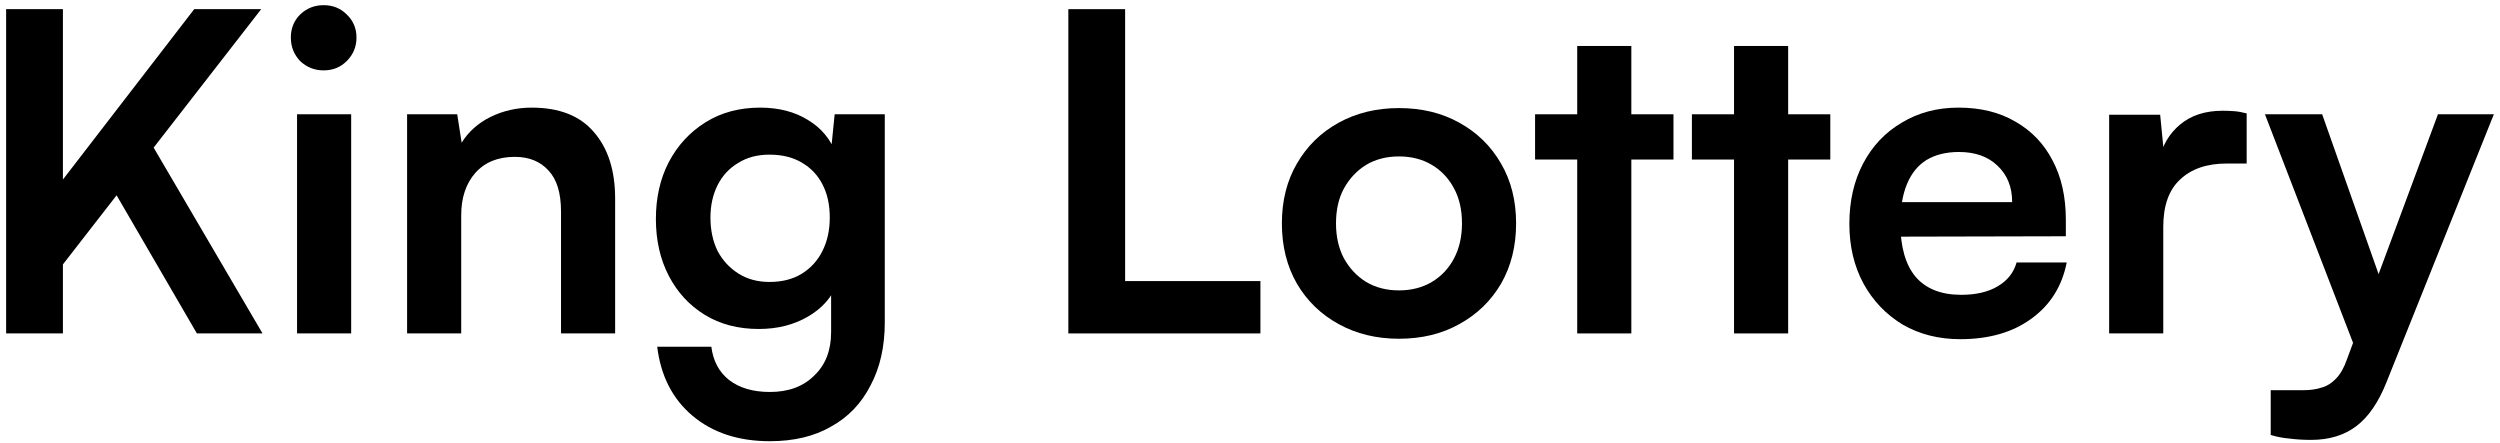 <svg width="344" height="61" viewBox="0 0 344 61" fill="none" xmlns="http://www.w3.org/2000/svg">
<path d="M319.53 15.727L329.358 43.56L325.329 51.19L311.656 15.727H319.53ZM312.45 59.858V53.693H316.906C317.882 53.693 318.737 53.571 319.469 53.327C320.202 53.123 320.853 52.716 321.423 52.106C322.033 51.496 322.542 50.6 322.949 49.42L335.462 15.727H343.153L328.381 52.594C327.282 55.361 325.899 57.376 324.23 58.637C322.562 59.899 320.487 60.529 318.004 60.529C316.946 60.529 315.949 60.468 315.013 60.346C314.118 60.265 313.264 60.102 312.45 59.858Z" fill="black"/>
<path d="M309.141 15.604V22.502H306.394C303.668 22.502 301.531 23.234 299.985 24.699C298.439 26.124 297.666 28.301 297.666 31.231V45.88H290.219V15.788H297.238L297.849 22.014H297.116C297.523 20.02 298.479 18.392 299.985 17.131C301.491 15.869 303.444 15.238 305.845 15.238C306.374 15.238 306.903 15.259 307.432 15.299C307.961 15.34 308.531 15.442 309.141 15.604Z" fill="black"/>
<path d="M269.732 46.671C266.762 46.671 264.117 46 261.797 44.657C259.519 43.273 257.728 41.401 256.426 39.041C255.124 36.64 254.473 33.894 254.473 30.801C254.473 27.668 255.103 24.9 256.365 22.5C257.626 20.099 259.397 18.227 261.675 16.884C263.954 15.5 266.558 14.809 269.488 14.809C272.54 14.809 275.165 15.46 277.362 16.762C279.56 18.023 281.249 19.794 282.429 22.072C283.649 24.351 284.26 27.078 284.26 30.252V32.51L258.379 32.571L258.501 27.81H276.874C276.874 25.735 276.203 24.066 274.86 22.805C273.558 21.543 271.787 20.913 269.549 20.913C267.8 20.913 266.314 21.279 265.093 22.011C263.913 22.744 263.018 23.842 262.408 25.307C261.797 26.772 261.492 28.563 261.492 30.679C261.492 33.934 262.184 36.396 263.568 38.065C264.992 39.733 267.087 40.567 269.855 40.567C271.889 40.567 273.558 40.181 274.86 39.407C276.203 38.634 277.078 37.536 277.484 36.111H284.382C283.731 39.407 282.103 41.991 279.499 43.863C276.935 45.735 273.68 46.671 269.732 46.671Z" fill="black"/>
<path d="M232.805 15.726H251.849V21.952H232.805V15.726ZM246.05 45.88H238.603V6.326H246.05V45.88Z" fill="black"/>
<path d="M211.227 15.726H230.271V21.952H211.227V15.726ZM224.472 45.88H217.025V6.326H224.472V45.88Z" fill="black"/>
<path d="M176.387 30.741C176.387 27.608 177.078 24.861 178.462 22.501C179.846 20.1 181.758 18.228 184.2 16.885C186.641 15.543 189.408 14.871 192.501 14.871C195.634 14.871 198.402 15.543 200.802 16.885C203.244 18.228 205.157 20.1 206.54 22.501C207.924 24.861 208.615 27.608 208.615 30.741C208.615 33.875 207.924 36.642 206.54 39.043C205.157 41.403 203.244 43.254 200.802 44.597C198.402 45.94 195.634 46.612 192.501 46.612C189.408 46.612 186.641 45.94 184.2 44.597C181.758 43.254 179.846 41.403 178.462 39.043C177.078 36.642 176.387 33.875 176.387 30.741ZM183.834 30.741C183.834 32.572 184.2 34.18 184.932 35.563C185.705 36.947 186.723 38.025 187.984 38.798C189.286 39.572 190.792 39.958 192.501 39.958C194.21 39.958 195.716 39.572 197.018 38.798C198.32 38.025 199.338 36.947 200.07 35.563C200.802 34.18 201.169 32.572 201.169 30.741C201.169 28.869 200.802 27.262 200.07 25.919C199.338 24.536 198.32 23.457 197.018 22.684C195.716 21.911 194.21 21.524 192.501 21.524C190.792 21.524 189.286 21.911 187.984 22.684C186.723 23.457 185.705 24.536 184.932 25.919C184.2 27.262 183.834 28.869 183.834 30.741Z" fill="black"/>
<path d="M154.817 1.26V45.88H147.004V1.26H154.817ZM148.347 45.88V38.677H173.434V45.88H148.347Z" fill="black"/>
<path d="M90.25 30.13C90.25 27.2 90.84 24.595 92.02 22.316C93.241 19.997 94.93 18.166 97.086 16.823C99.243 15.48 101.746 14.809 104.594 14.809C107.158 14.809 109.355 15.378 111.186 16.518C113.018 17.616 114.299 19.163 115.032 21.157L114.238 21.828L114.849 15.724H121.746V44.352C121.746 47.688 121.095 50.578 119.793 53.019C118.532 55.502 116.721 57.394 114.361 58.696C112.041 60.039 109.233 60.71 105.937 60.71C101.624 60.71 98.083 59.55 95.316 57.231C92.549 54.911 90.921 51.737 90.433 47.709H97.88C98.124 49.662 98.938 51.188 100.321 52.287C101.746 53.386 103.618 53.935 105.937 53.935C108.501 53.935 110.535 53.182 112.041 51.676C113.587 50.211 114.361 48.218 114.361 45.694V38.187L115.215 38.98C114.483 40.893 113.14 42.419 111.186 43.558C109.233 44.697 106.975 45.267 104.411 45.267C101.563 45.267 99.08 44.616 96.964 43.314C94.848 42.012 93.2 40.221 92.02 37.943C90.84 35.664 90.25 33.059 90.25 30.13ZM97.758 29.946C97.758 31.655 98.083 33.181 98.734 34.524C99.426 35.827 100.383 36.864 101.603 37.637C102.824 38.41 104.248 38.797 105.876 38.797C107.585 38.797 109.05 38.431 110.271 37.698C111.532 36.925 112.489 35.888 113.14 34.585C113.832 33.242 114.177 31.696 114.177 29.946C114.177 28.197 113.852 26.691 113.201 25.429C112.55 24.127 111.593 23.11 110.332 22.378C109.111 21.645 107.626 21.279 105.876 21.279C104.208 21.279 102.763 21.665 101.542 22.439C100.321 23.171 99.386 24.188 98.734 25.491C98.083 26.793 97.758 28.278 97.758 29.946Z" fill="black"/>
<path d="M63.462 45.878H56.016V15.724H62.913L63.523 19.631C64.459 18.125 65.782 16.945 67.491 16.09C69.241 15.236 71.133 14.809 73.168 14.809C76.952 14.809 79.801 15.928 81.713 18.166C83.666 20.404 84.643 23.456 84.643 27.322V45.878H77.196V29.092C77.196 26.569 76.627 24.697 75.487 23.476C74.348 22.215 72.801 21.584 70.848 21.584C68.529 21.584 66.718 22.316 65.416 23.781C64.114 25.246 63.462 27.2 63.462 29.641V45.878Z" fill="black"/>
<path d="M40.874 45.88V15.727H48.321V45.88H40.874ZM44.536 9.684C43.275 9.684 42.197 9.256 41.301 8.402C40.447 7.507 40.02 6.428 40.02 5.167C40.02 3.905 40.447 2.847 41.301 1.993C42.197 1.138 43.275 0.711 44.536 0.711C45.798 0.711 46.856 1.138 47.711 1.993C48.606 2.847 49.053 3.905 49.053 5.167C49.053 6.428 48.606 7.507 47.711 8.402C46.856 9.256 45.798 9.684 44.536 9.684Z" fill="black"/>
<path d="M35.941 1.26L6.826 38.738V27.079L26.724 1.26H35.941ZM8.657 1.26V45.88H0.844V1.26H8.657ZM15.737 26.347L20.743 19.633L36.124 45.88H27.091L15.737 26.347Z" fill="black"/>
</svg>
